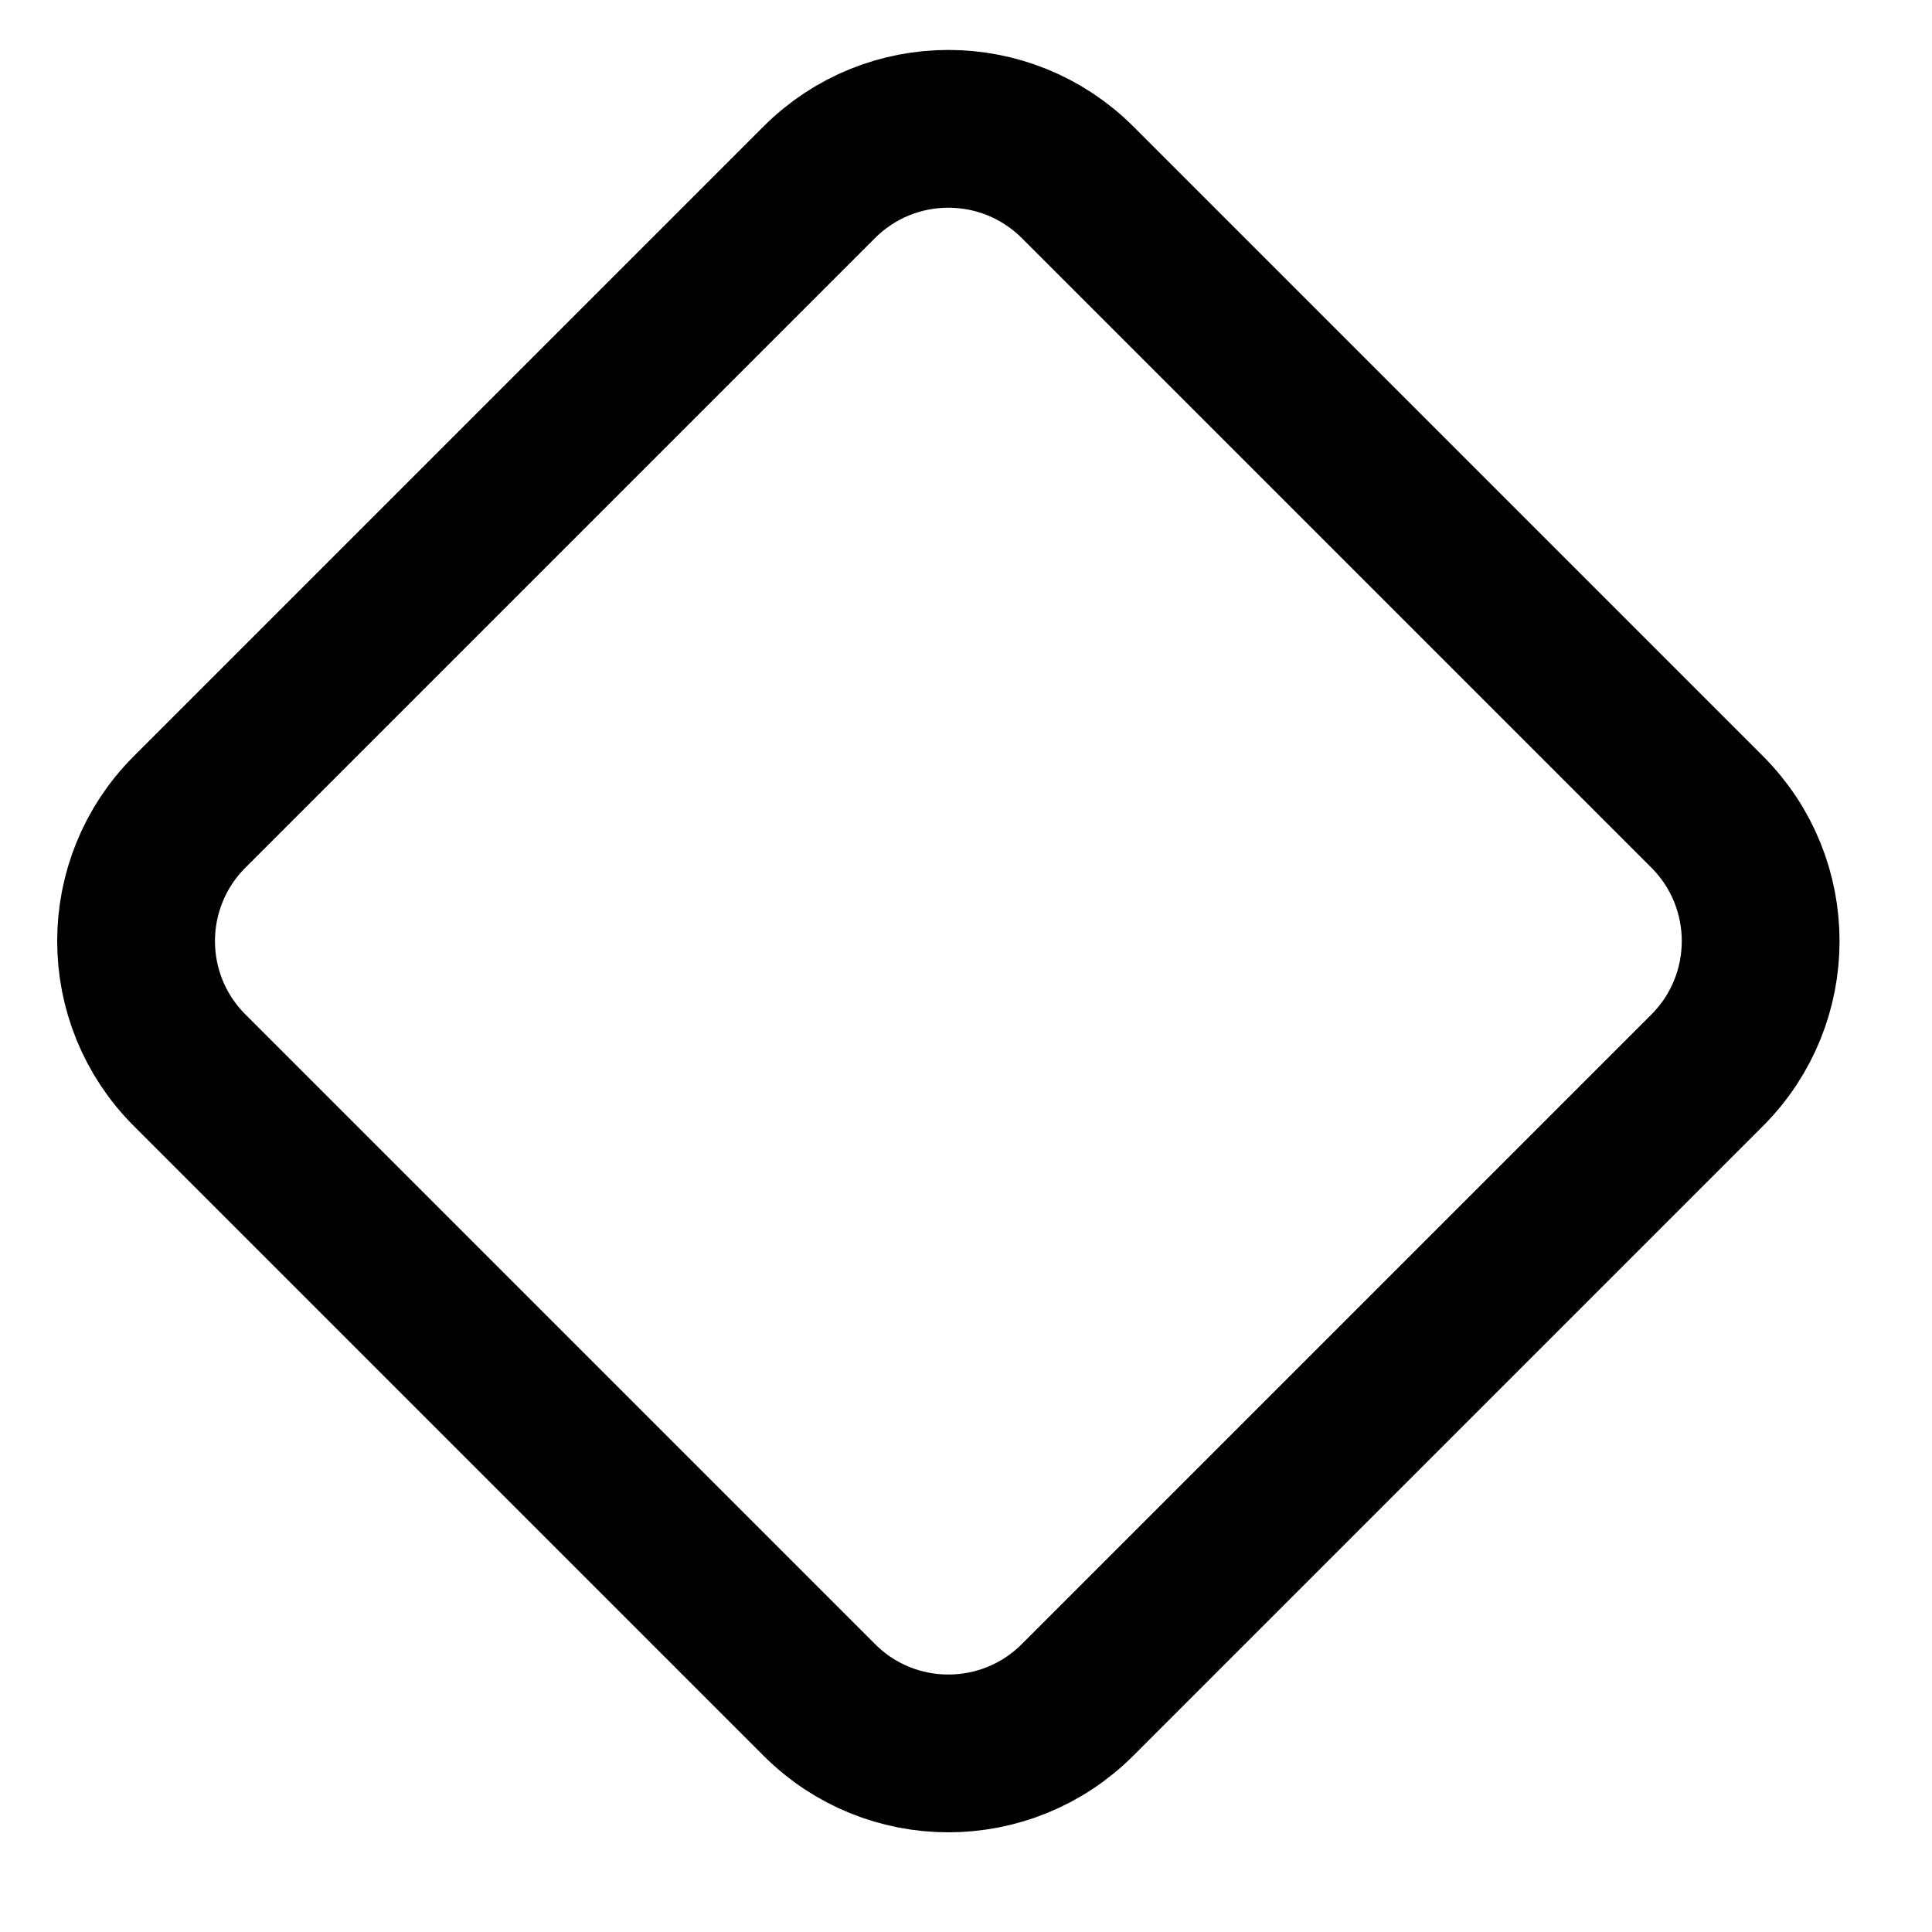 <svg width="15" height="15" viewBox="0 0 15 15" fill="none" xmlns="http://www.w3.org/2000/svg">
<path d="M13.255 8.309L8.366 13.198C7.812 13.752 6.914 13.752 6.361 13.198L1.472 8.309C0.918 7.755 0.918 6.858 1.472 6.304L6.361 1.415C6.914 0.862 7.812 0.862 8.366 1.415L13.255 6.304C13.808 6.858 13.808 7.755 13.255 8.309Z" stroke="#010101" stroke-width="1.225" stroke-miterlimit="10"/>
</svg>

